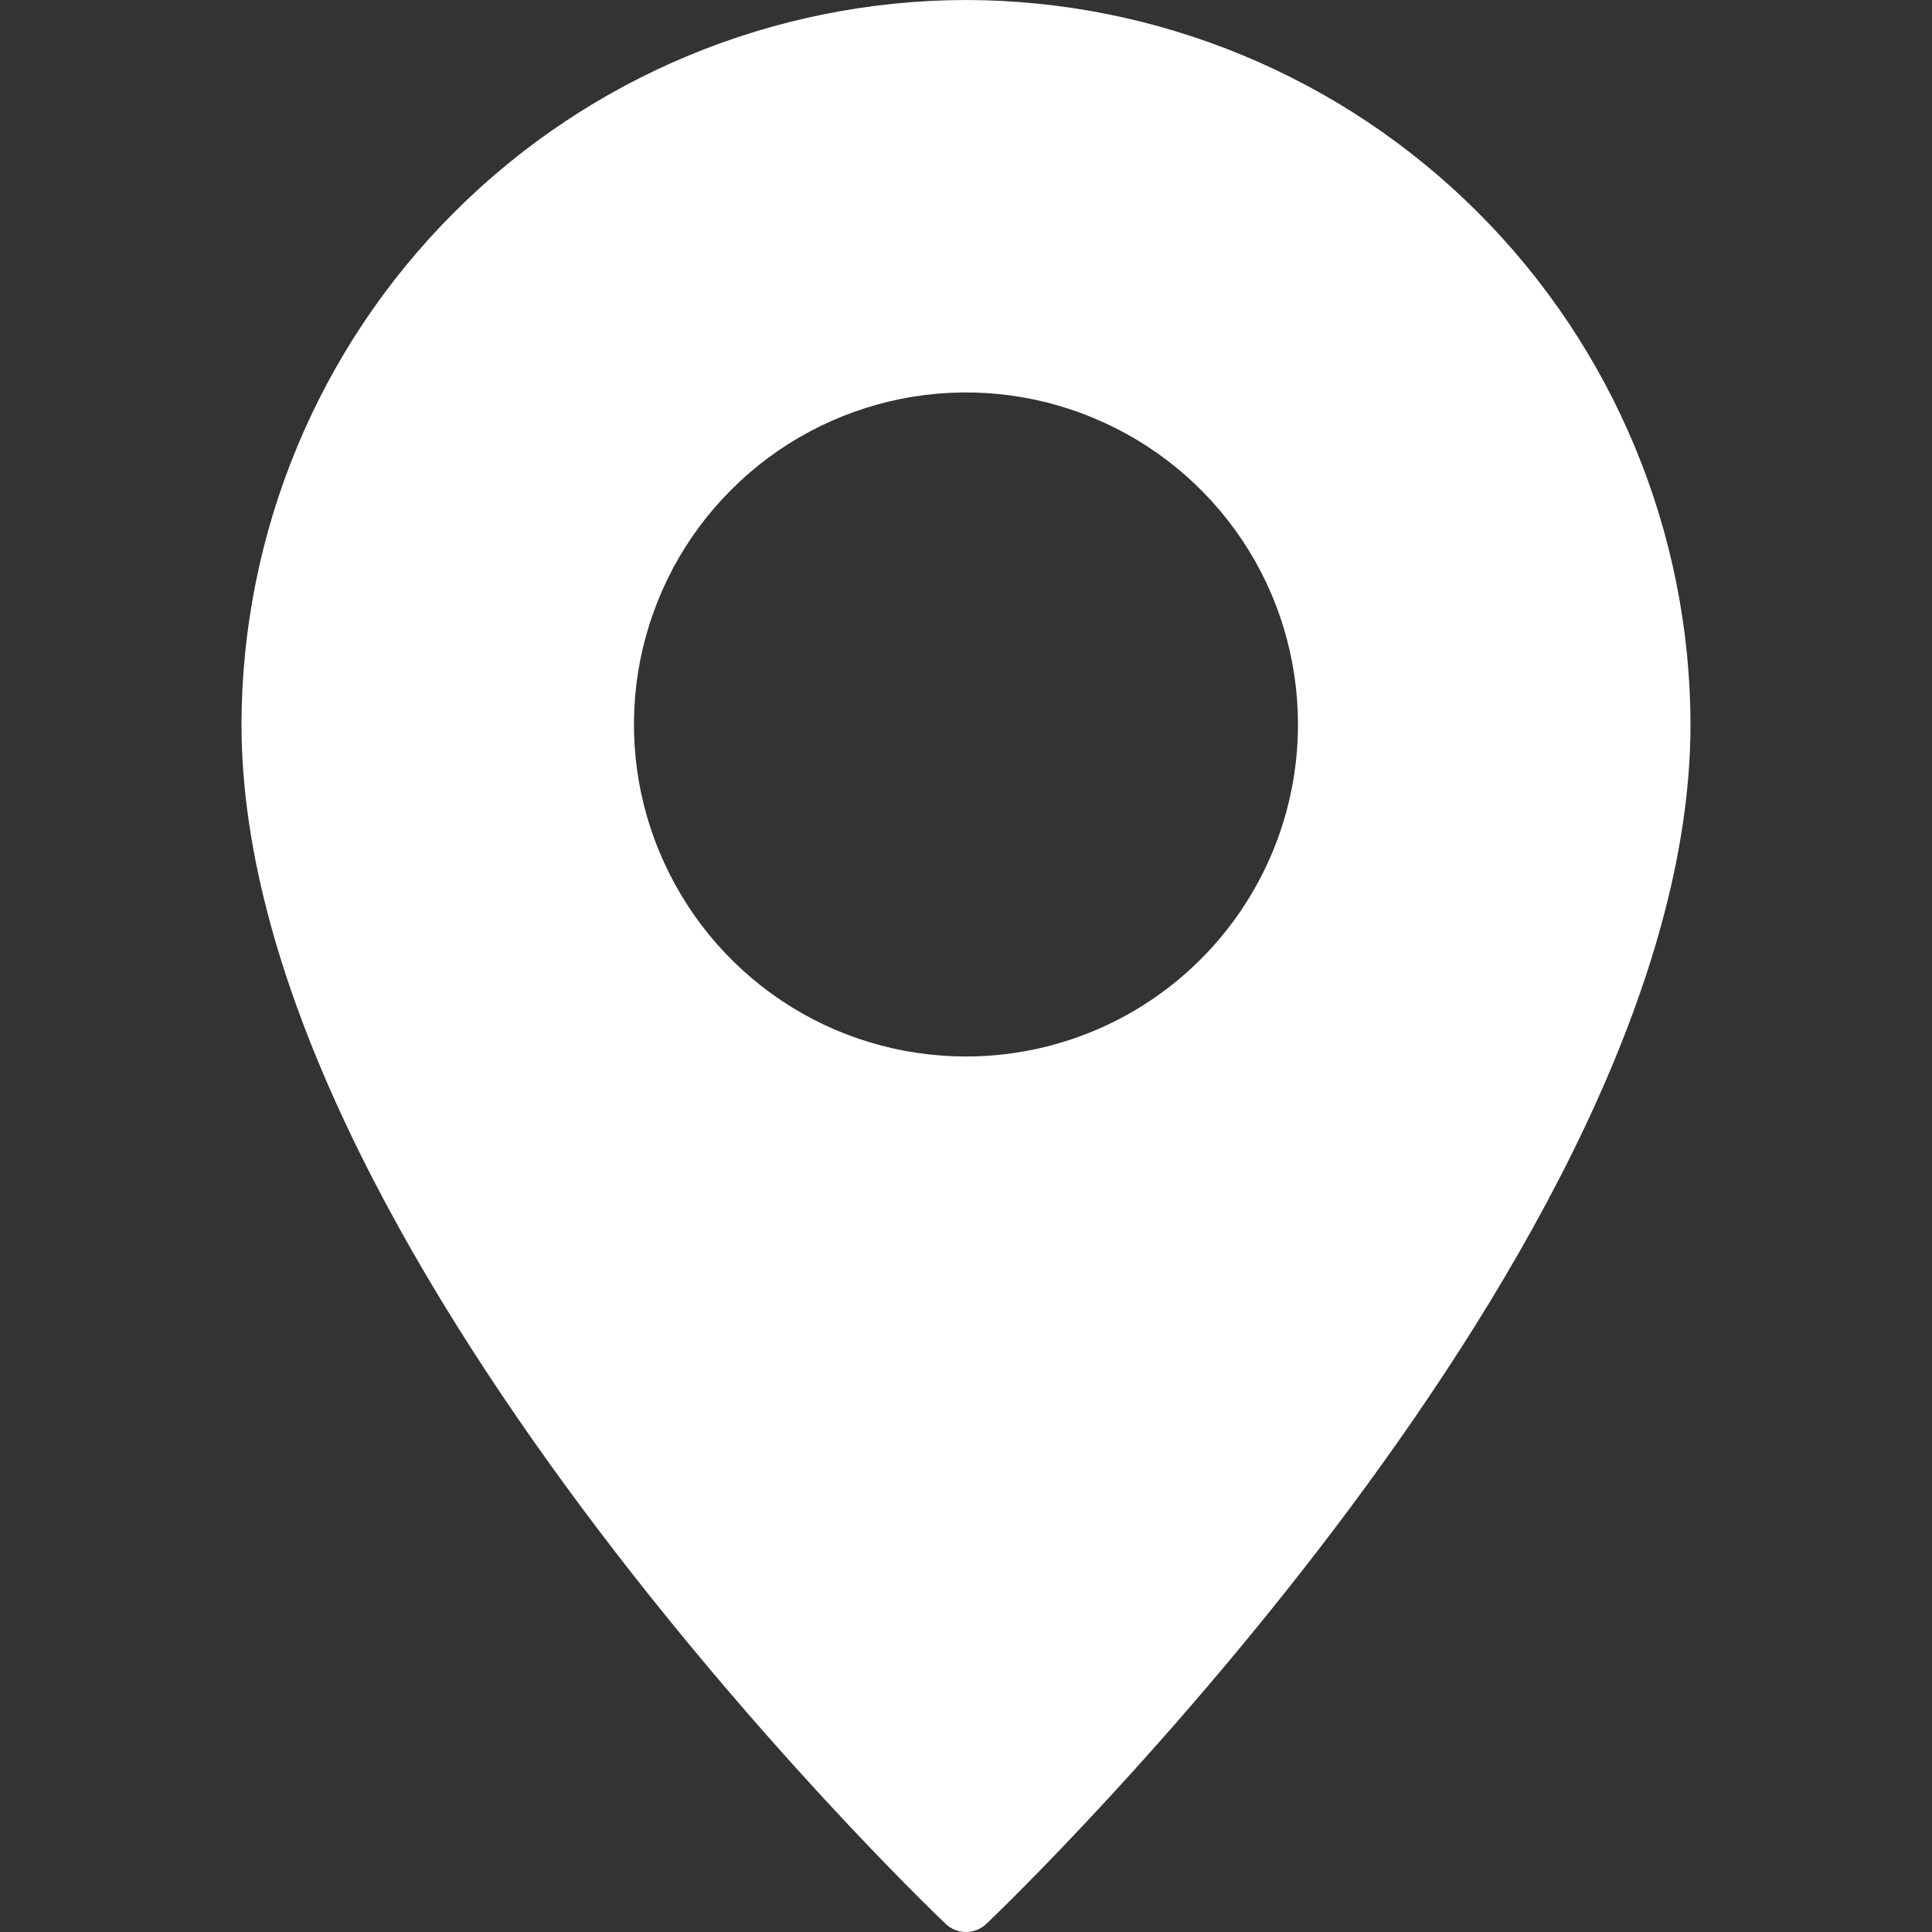 <svg width="12" height="12" viewBox="0 0 12 12" fill="none" xmlns="http://www.w3.org/2000/svg">
<rect x="0" y="0" width="12" height="12" fill="#333333" stroke="none"/>
<g clip-path="url(#clip0_3207_1920)">
<path d="M6 0C4.807 0.002 3.663 0.476 2.82 1.32C1.976 2.163 1.502 3.307 1.5 4.5C1.5 7.731 5.692 11.777 5.871 11.947C5.905 11.981 5.952 12 6 12C6.048 12 6.095 11.981 6.129 11.947C6.308 11.777 10.5 7.731 10.5 4.5C10.498 3.307 10.024 2.163 9.18 1.32C8.337 0.476 7.193 0.002 6 0ZM6 6.562C5.592 6.562 5.193 6.442 4.854 6.215C4.515 5.988 4.251 5.666 4.095 5.289C3.938 4.912 3.898 4.498 3.977 4.098C4.057 3.698 4.253 3.33 4.542 3.042C4.83 2.753 5.198 2.557 5.598 2.477C5.998 2.398 6.412 2.438 6.789 2.595C7.166 2.751 7.488 3.015 7.715 3.354C7.942 3.693 8.062 4.092 8.062 4.5C8.062 5.047 7.845 5.571 7.458 5.958C7.071 6.345 6.547 6.562 6 6.562Z" fill="white"/>
</g>
<defs>
<clipPath id="clip0_3207_1920">
<rect width="12" height="12" fill="white"/>
</clipPath>
</defs>
</svg>
